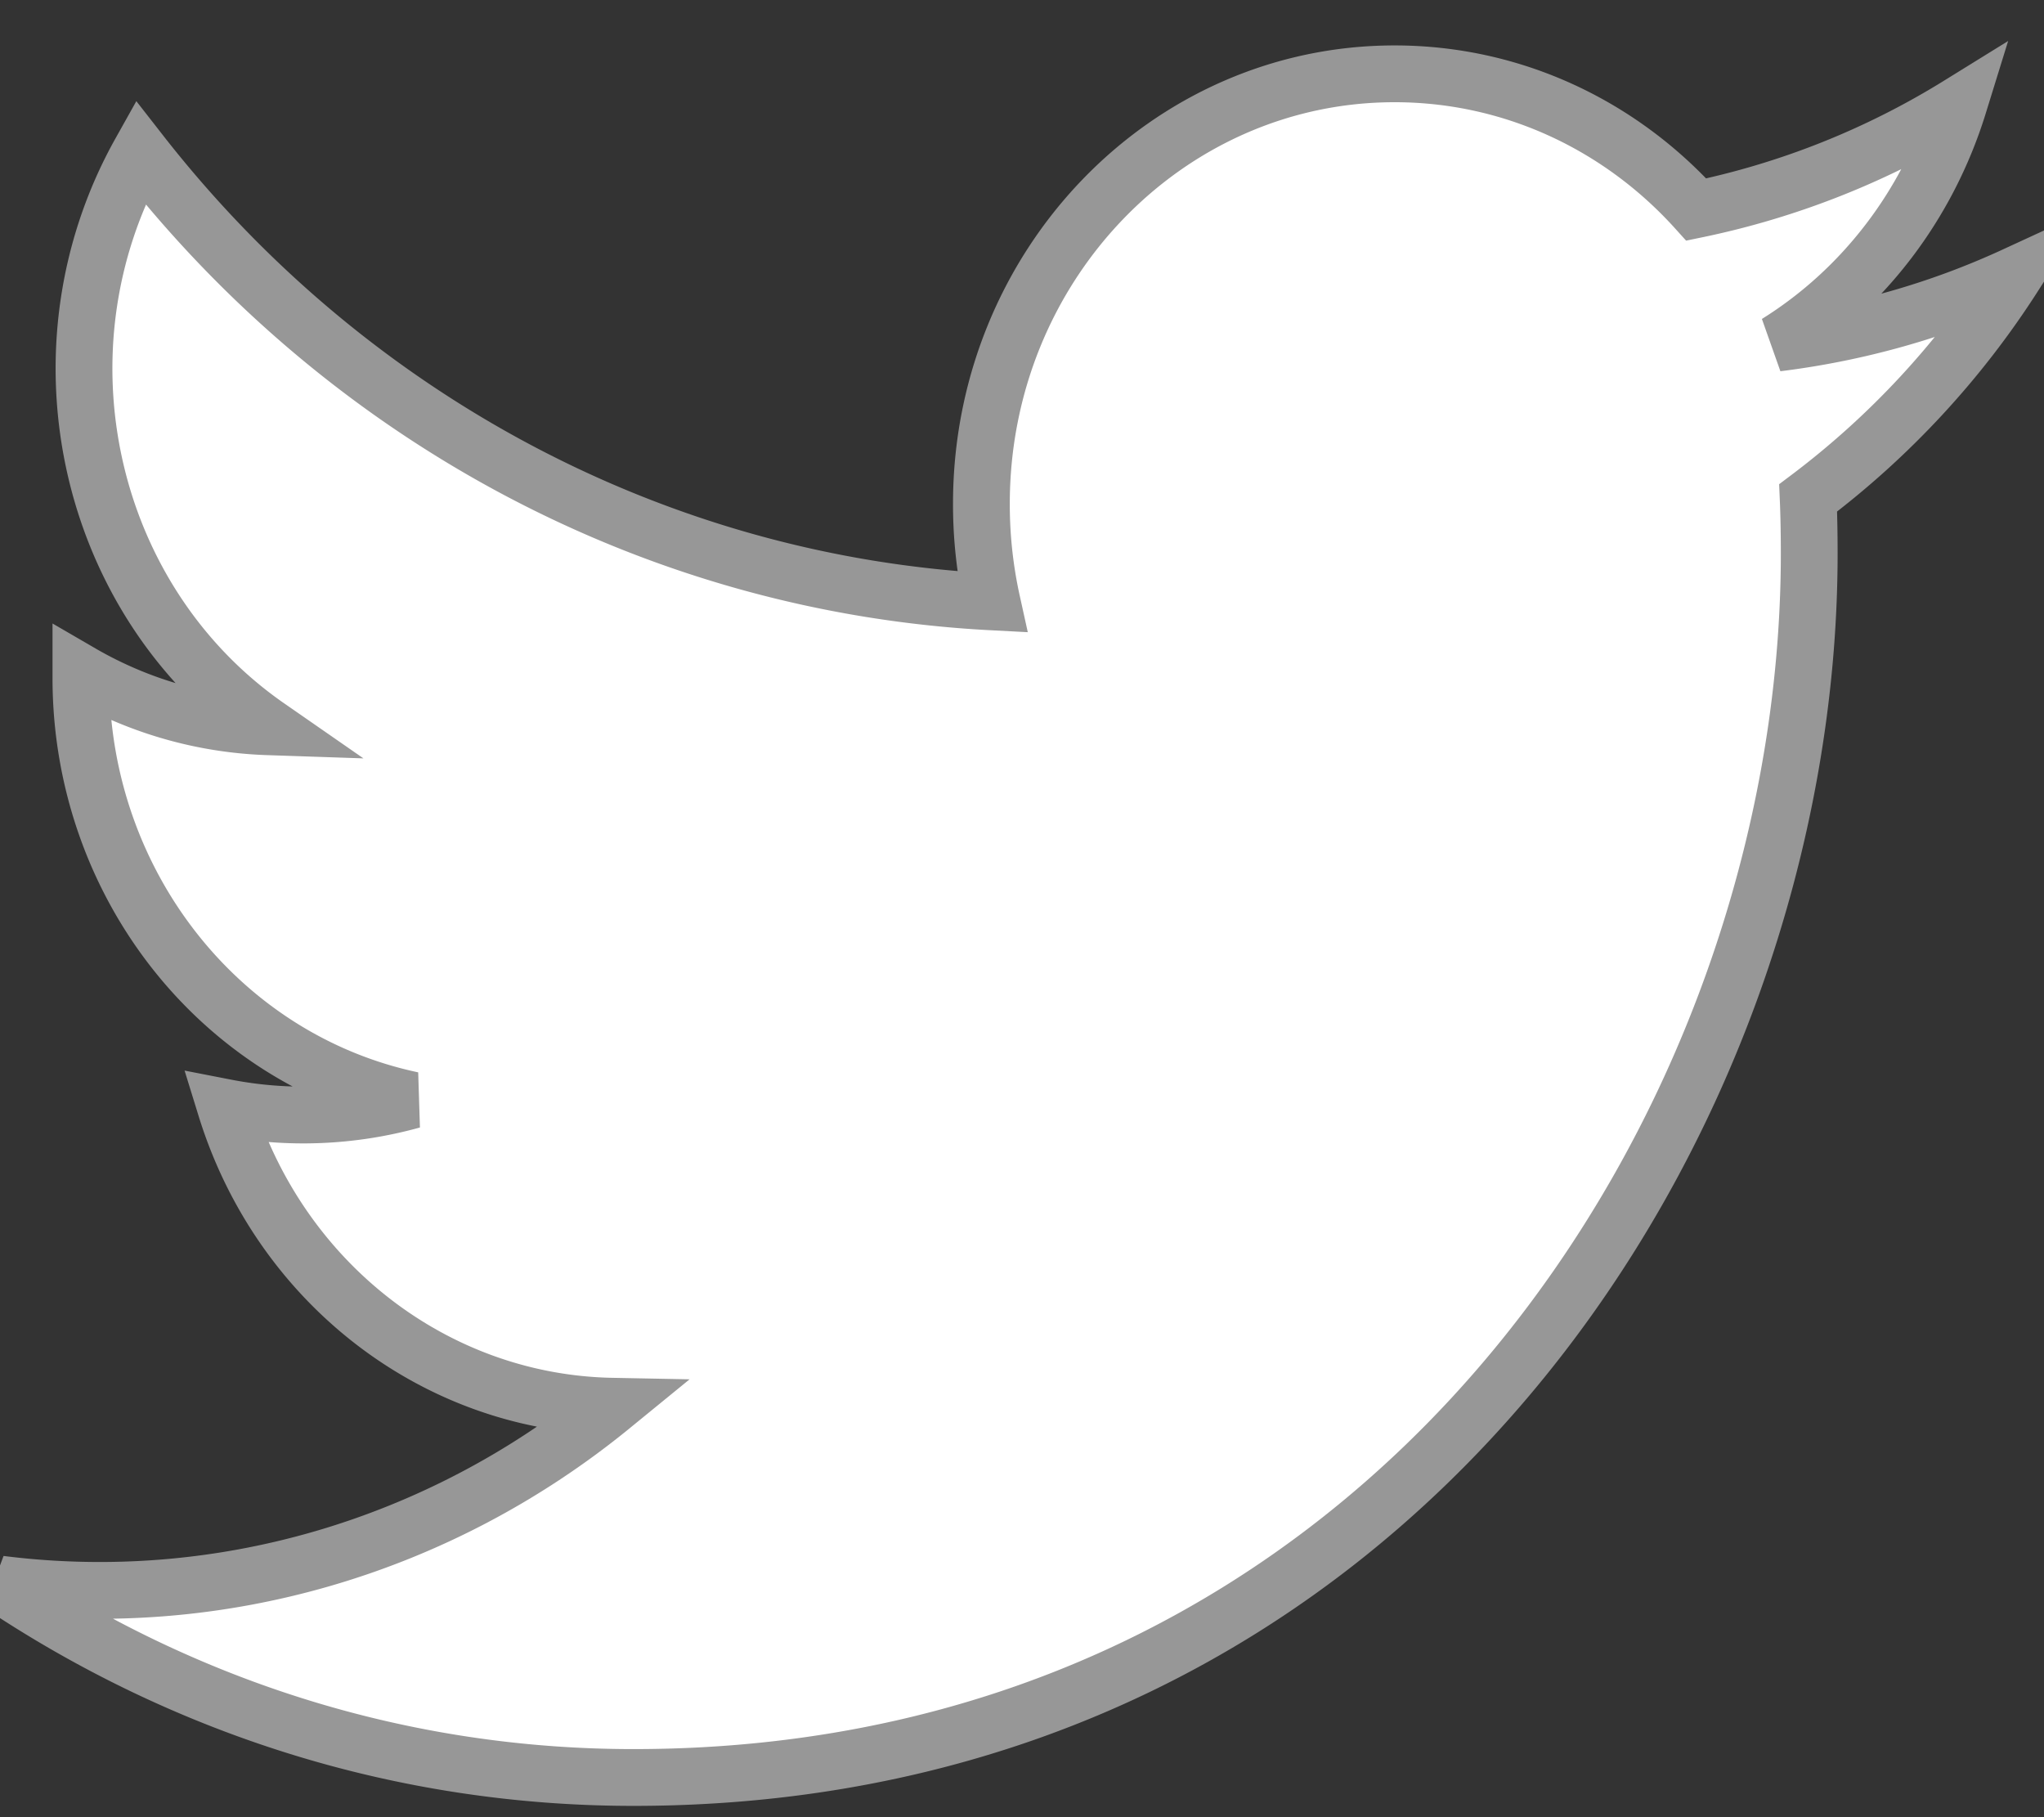 <svg width="36" height="32" xmlns="http://www.w3.org/2000/svg"><rect width="100%" height="100%" fill="#333333" stroke="none"/><path d="M31.846 8.768c.014.326.019.654.019.98 0 10.012-7.32 21.553-20.708 21.553-4.113 0-7.935-1.254-11.157-3.405 3.849.485 7.725-.642 10.775-3.133-3.114-.06-5.847-2.174-6.8-5.26a7.157 7.157 0 0 0 3.287-.13c-3.395-.718-5.836-3.824-5.837-7.43v-.095c.98.569 2.105.91 3.297.95C1.52 10.576.532 6.143 2.47 2.682c3.695 4.734 9.148 7.612 15.002 7.917a7.947 7.947 0 0 1-.187-1.729c0-4.18 3.257-7.57 7.277-7.57 2.094 0 3.985.917 5.314 2.39a14.266 14.266 0 0 0 4.62-1.84c-.543 1.755-1.68 3.244-3.2 4.191a14.117 14.117 0 0 0 4.18-1.19 15.044 15.044 0 0 1-3.63 3.917z" fill="#FFF" stroke="#979797" fill-rule="evenodd"/></svg>